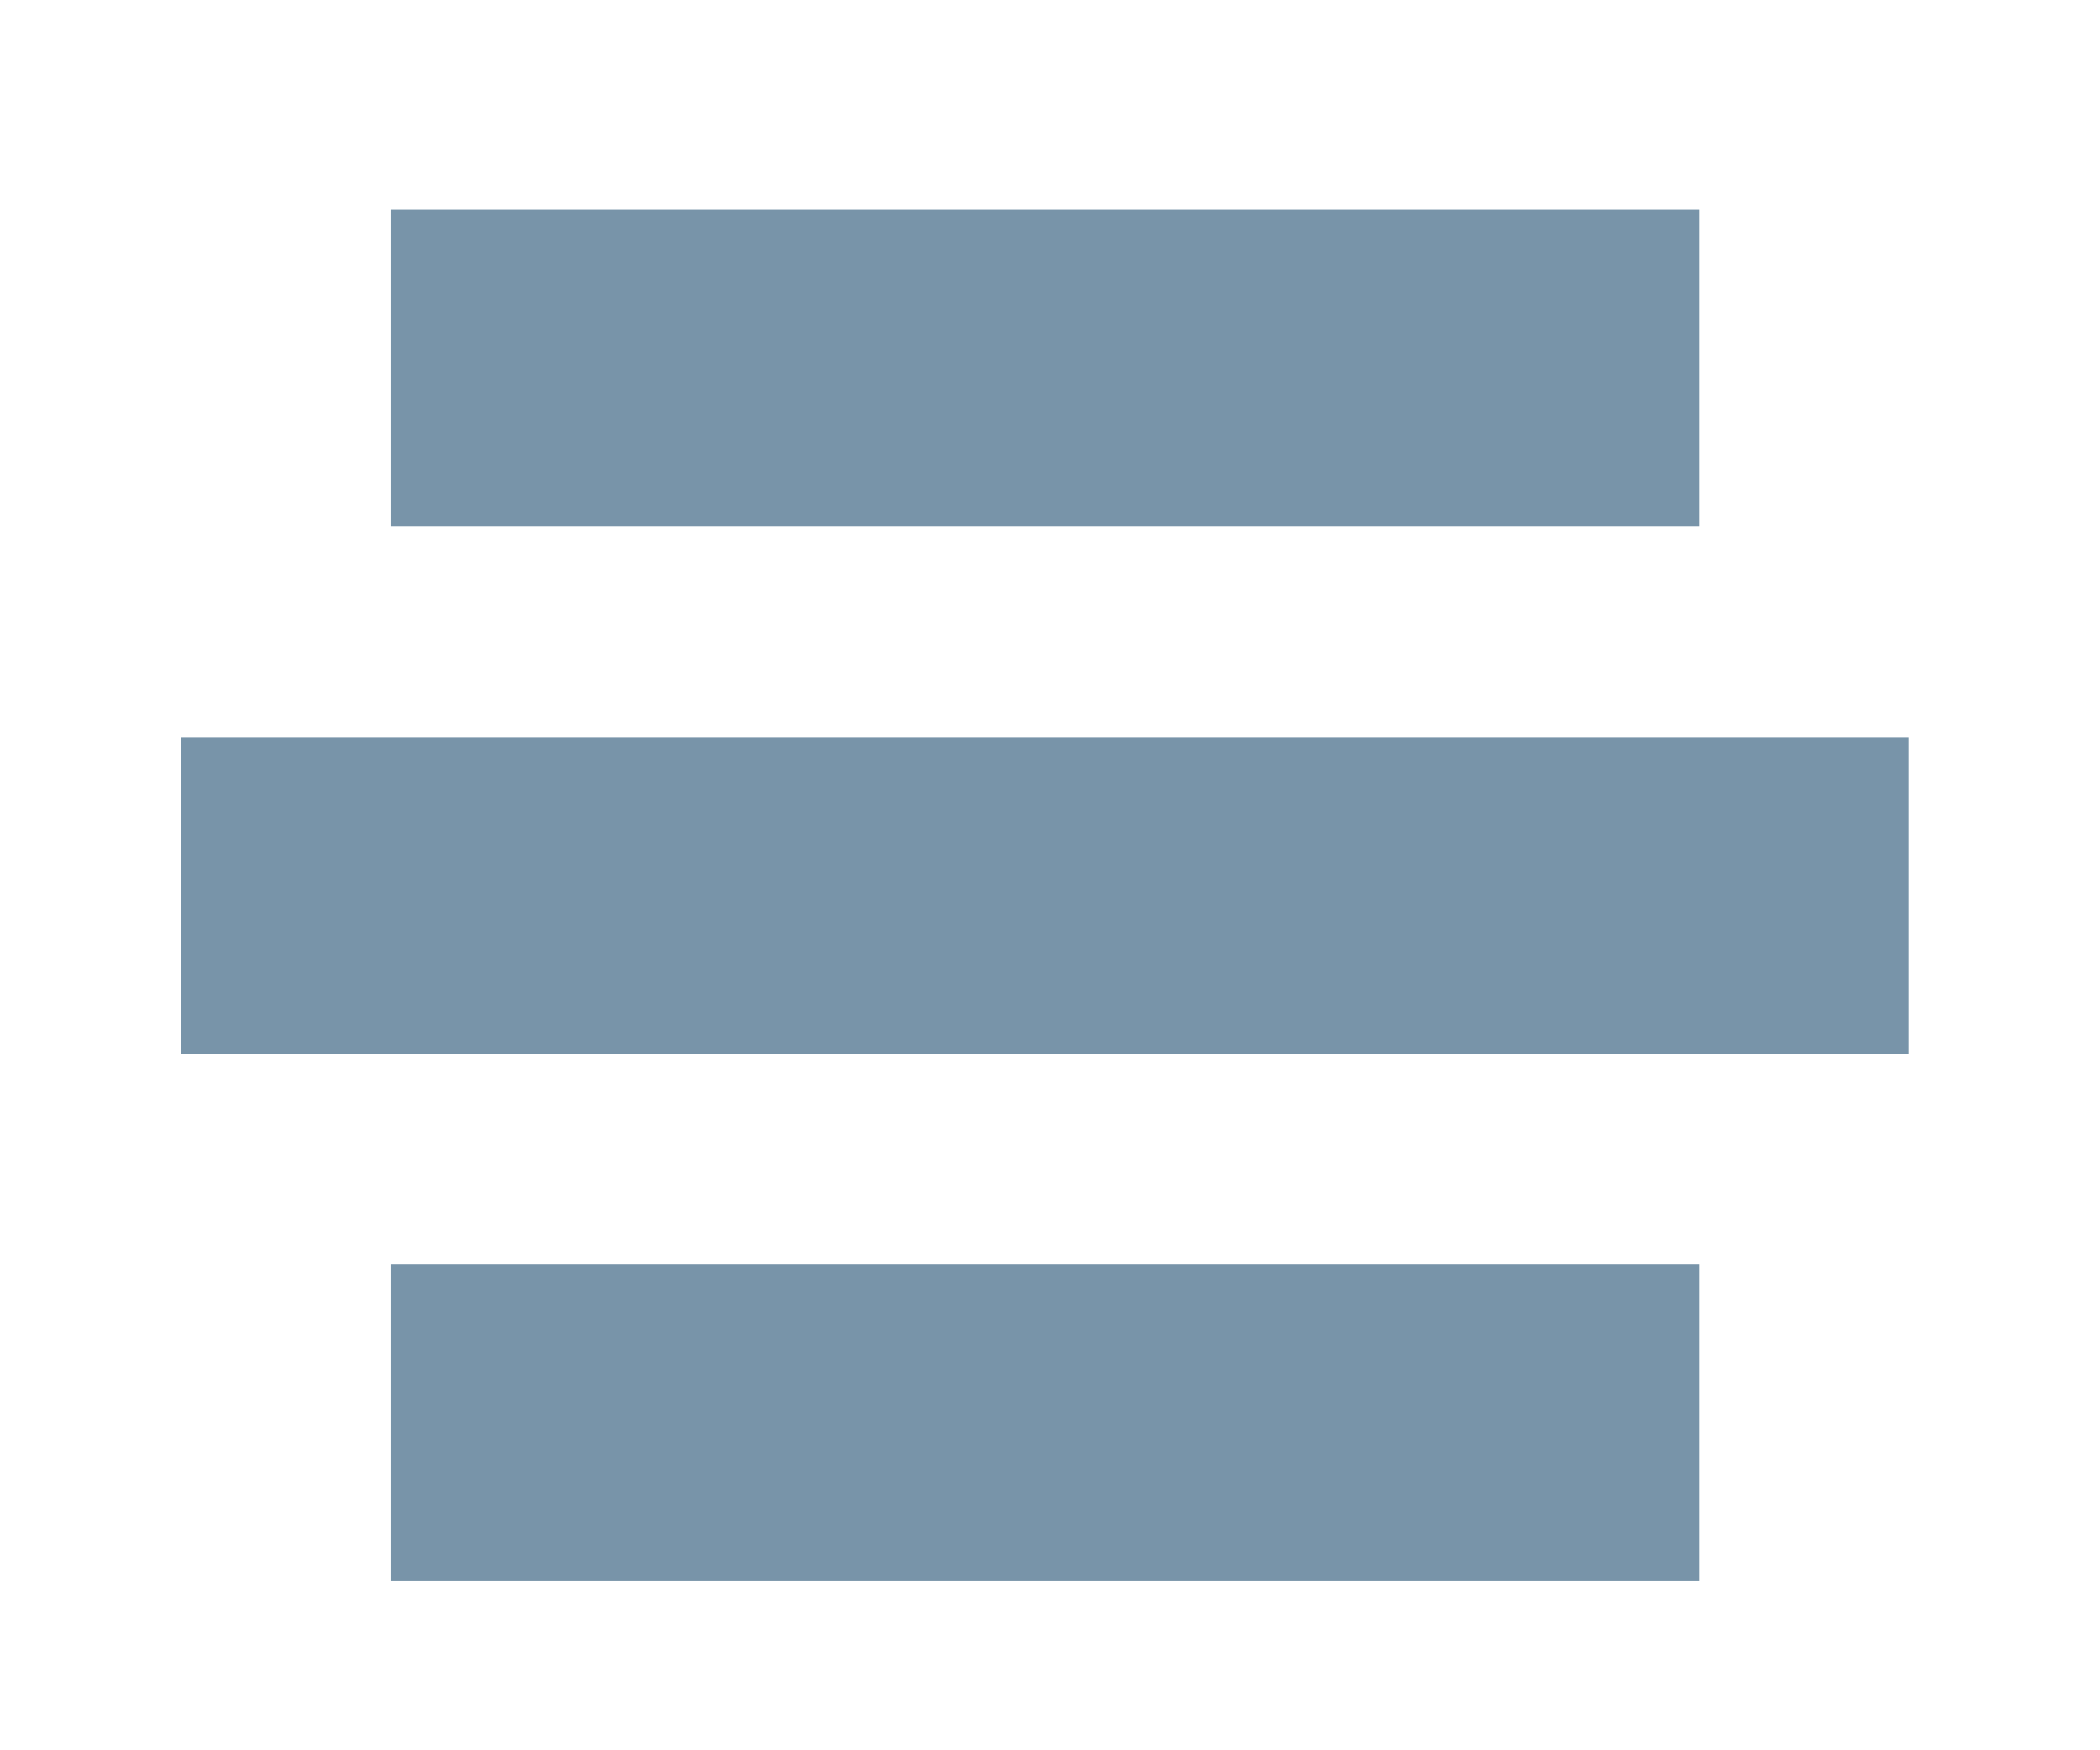 <?xml version="1.0" encoding="UTF-8" standalone="no"?>
<!-- Created with Inkscape (http://www.inkscape.org/) -->

<svg
      xmlns:dc="http://purl.org/dc/elements/1.1/"
      xmlns:cc="http://creativecommons.org/ns#"
      xmlns:rdf="http://www.w3.org/1999/02/22-rdf-syntax-ns#"
      xmlns:svg="http://www.w3.org/2000/svg"
      xmlns="http://www.w3.org/2000/svg"
      xmlns:sodipodi="http://sodipodi.sourceforge.net/DTD/sodipodi-0.dtd"
      xmlns:inkscape="http://www.inkscape.org/namespaces/inkscape"
      width="96mm"
      height="80mm"
      viewBox="0 0 96 80"
      version="1.1"
      id="svg8"
      inkscape:version="0.92.4 (5da689c313, 2019-01-14)"
      sodipodi:docname="menu.svg">
     <defs
           id="defs2" />
     <sodipodi:namedview
           id="base"
           pagecolor="#ffffff"
           bordercolor="#666666"
           borderopacity="1.0"
           inkscape:pageopacity="0.0"
           inkscape:pageshadow="2"
           inkscape:zoom="0.98994949"
           inkscape:cx="105.89791"
           inkscape:cy="180.46594"
           inkscape:document-units="mm"
           inkscape:current-layer="layer1"
           showgrid="false" />
     <g
           inkscape:label="Capa 1"
           inkscape:groupmode="layer"
           id="layer1"
           transform="translate(0,-217)">
          <rect
                style="opacity:1;fill:#7894a9;fill-opacity:1;stroke:none;stroke-width:0.565;stroke-linecap:round;stroke-linejoin:round;stroke-miterlimit:4;stroke-dasharray:none;stroke-dashoffset:0;stroke-opacity:1;paint-order:markers stroke fill"
                id="rect815"
                width="59.841"
                height="14.466"
                x="17.854"
                y="226.583"
                rx="0"
                ry="0" />
          <rect
                style="opacity:1;fill:#7894a9;fill-opacity:1;stroke:none;stroke-width:0.565;stroke-linecap:round;stroke-linejoin:round;stroke-miterlimit:4;stroke-dasharray:none;stroke-dashoffset:0;stroke-opacity:1;paint-order:markers stroke fill"
                id="rect815-2"
                width="78.993"
                height="14.466"
                x="8.278"
                y="250.692"
                rx="0"
                ry="0" />
          <rect
                style="opacity:1;fill:#7894a9;fill-opacity:1;stroke:none;stroke-width:0.565;stroke-linecap:round;stroke-linejoin:round;stroke-miterlimit:4;stroke-dasharray:none;stroke-dashoffset:0;stroke-opacity:1;paint-order:markers stroke fill"
                id="rect815-8"
                width="59.841"
                height="14.466"
                x="17.854"
                y="274.8"
                rx="0"
                ry="0" />
     </g>
</svg>
